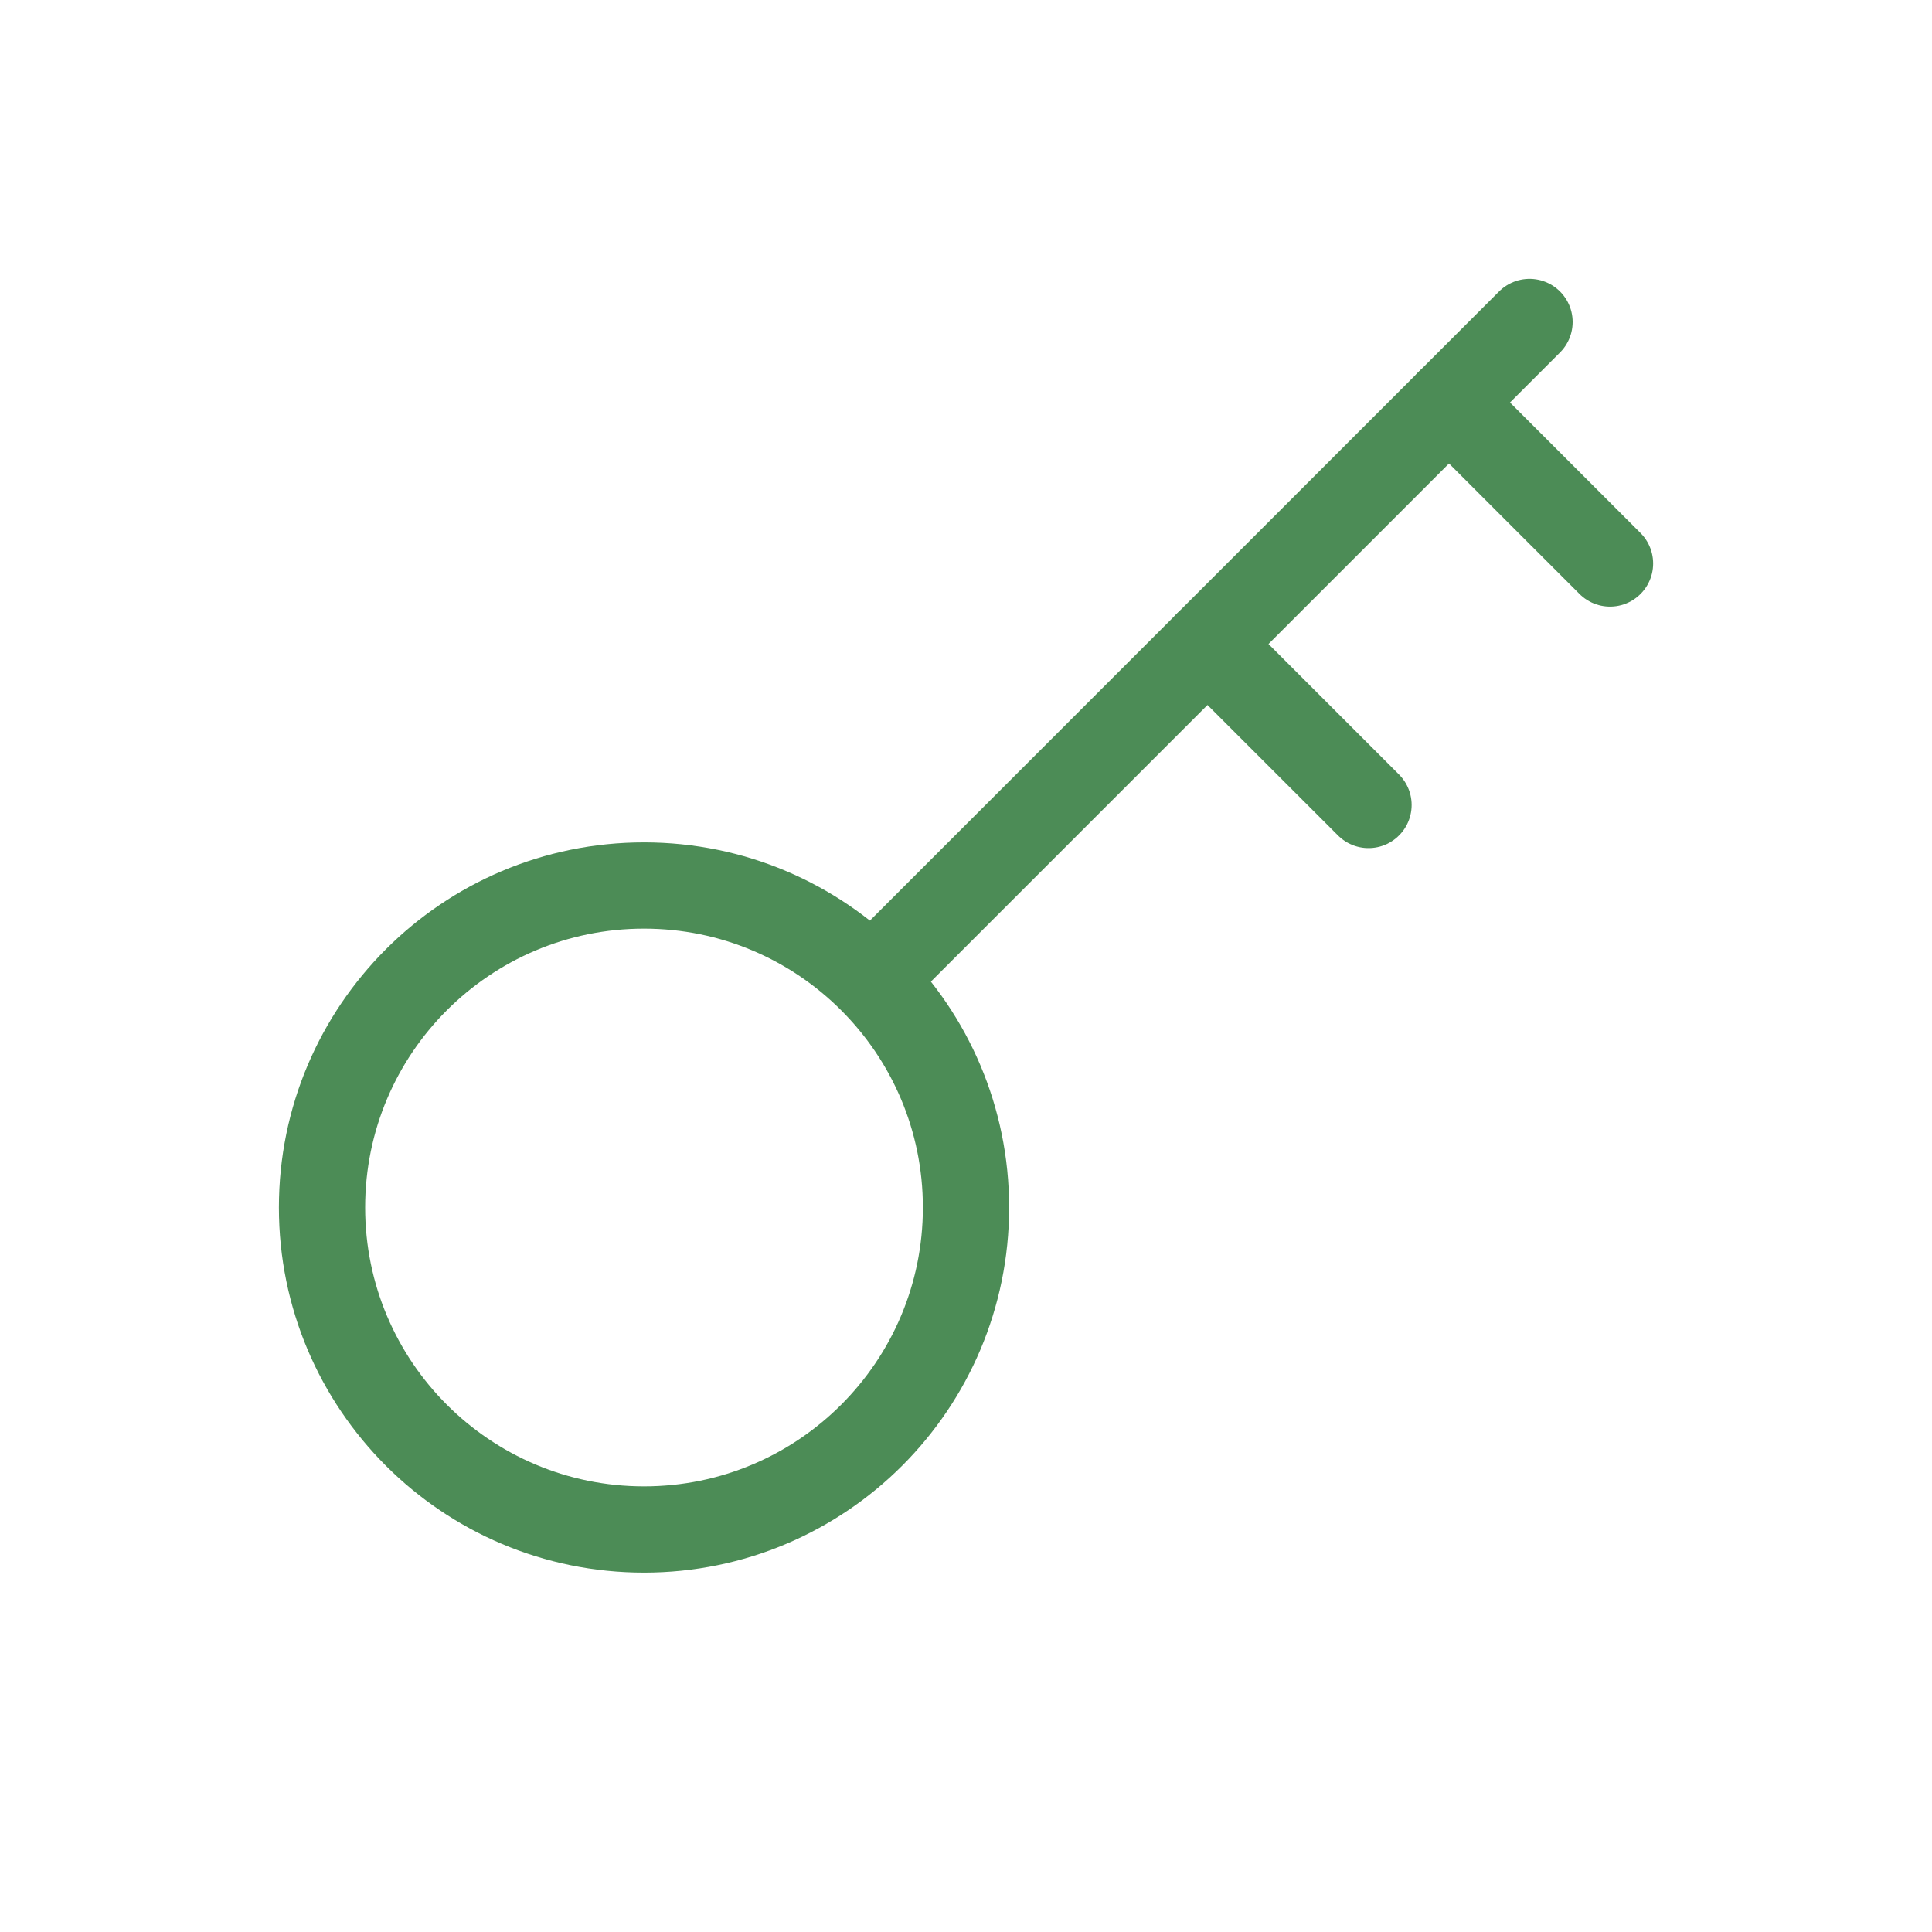 <?xml version="1.0" encoding="UTF-8"?> <svg xmlns="http://www.w3.org/2000/svg" width="56" height="56" viewBox="0 0 56 56" fill="none"><path d="M18.667 44.333C23.822 44.333 28 40.155 28 35C28 29.845 23.822 25.667 18.667 25.667C13.512 25.667 9.334 29.845 9.334 35C9.334 40.155 13.512 44.333 18.667 44.333Z" stroke="#4C8C56" stroke-width="2.5" stroke-linecap="round" stroke-linejoin="round"></path><path d="M25.317 28.35L44.334 9.333" stroke="#4C8C56" stroke-width="2.5" stroke-linecap="round" stroke-linejoin="round"></path><path d="M42 11.667L46.667 16.333" stroke="#4C8C56" stroke-width="2.5" stroke-linecap="round" stroke-linejoin="round"></path><path d="M35 18.667L39.667 23.333" stroke="#4C8C56" stroke-width="2.5" stroke-linecap="round" stroke-linejoin="round"></path></svg> 